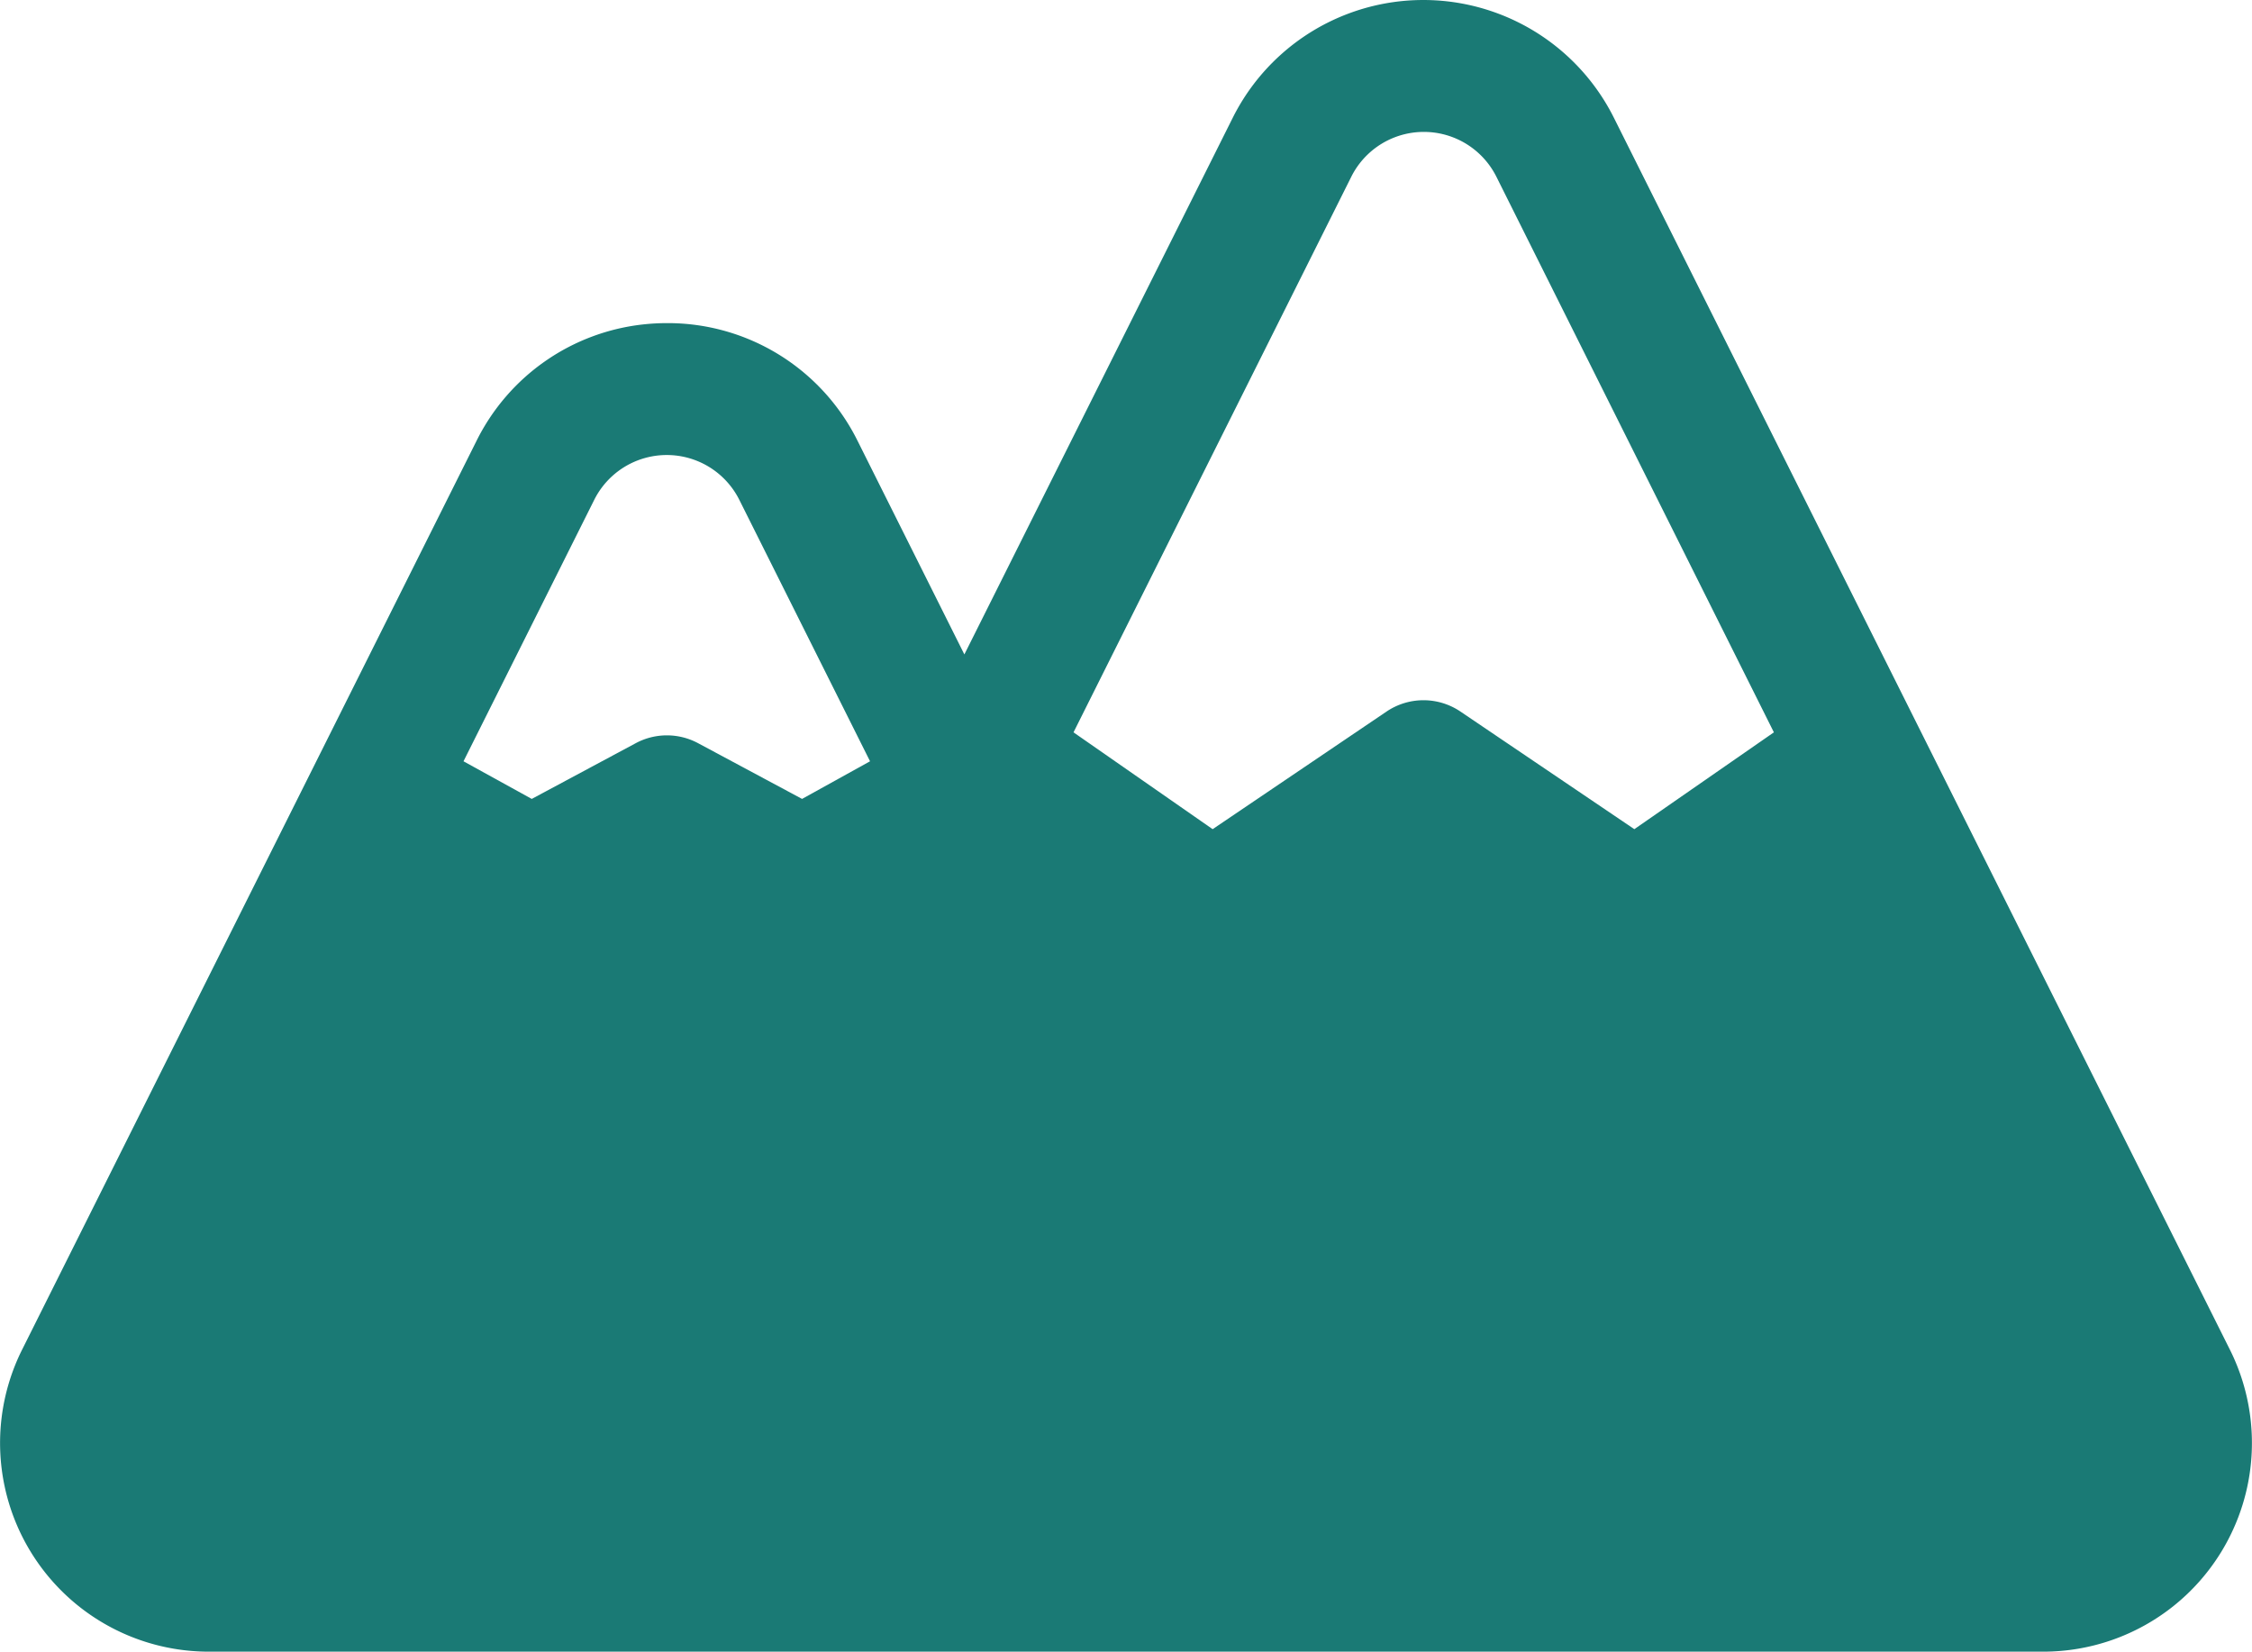 <svg xmlns="http://www.w3.org/2000/svg" width="32.373" height="23.744" viewBox="0 0 32.373 23.744">
  <path id="MONTAGNE" d="M32.053,87.633,23.2,69.928a3.063,3.063,0,0,0-5.479,0l-3.858,7.715-1.535-3.07a3.046,3.046,0,0,0-2.74-1.693,3.12,3.12,0,0,0-.325.017A3.044,3.044,0,0,0,6.85,74.573L.32,87.633a3,3,0,0,0,2.686,4.346H29.367a3,3,0,0,0,2.686-4.346ZM11.53,79.72l-1.493-.8a.948.948,0,0,0-.9,0l-1.493.8-.981-.541,1.879-3.758a1.166,1.166,0,0,1,2.086,0l1.879,3.758Zm11.964.435-2.5-1.691a.948.948,0,0,0-1.062,0l-2.5,1.691-2-1.392,3.993-7.987a1.166,1.166,0,0,1,2.086,0L25.5,78.763Z" transform="translate(0 -68.235)" fill="#1a7a75"/>
</svg>
